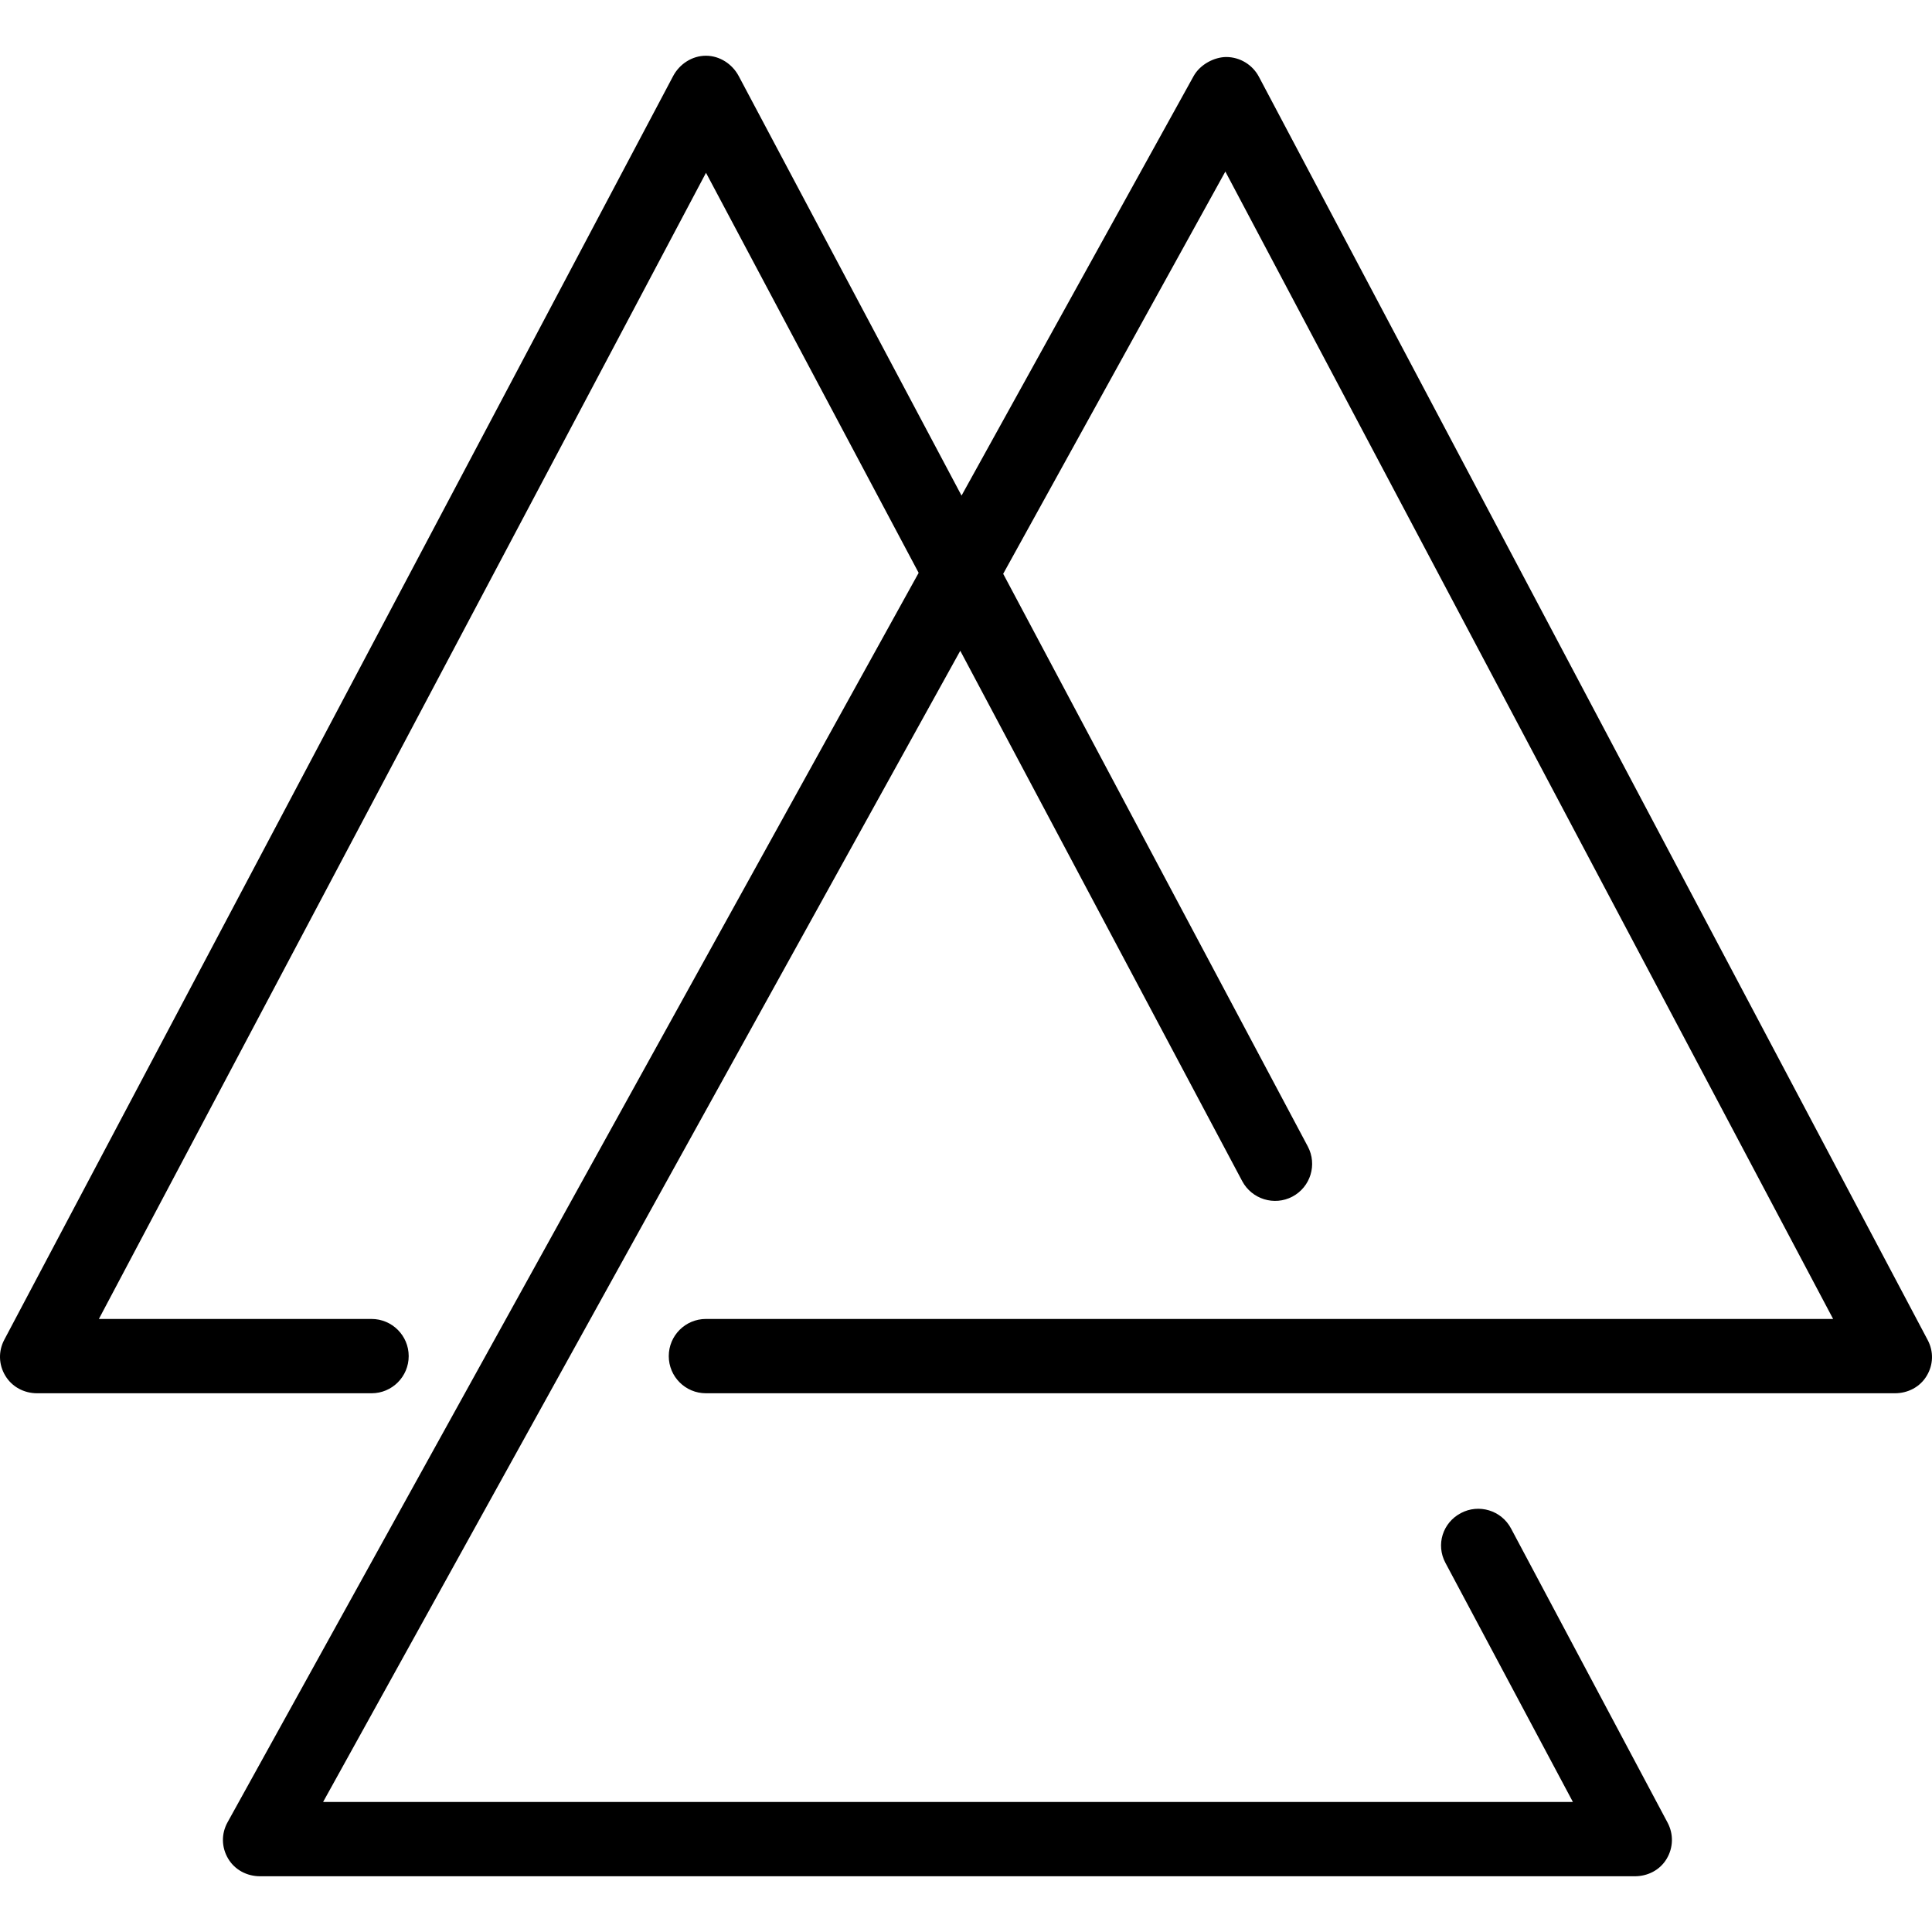 <?xml version="1.0" encoding="UTF-8"?> <!-- Generator: Adobe Illustrator 19.0.0, SVG Export Plug-In . SVG Version: 6.00 Build 0) --> <svg xmlns="http://www.w3.org/2000/svg" xmlns:xlink="http://www.w3.org/1999/xlink" id="Layer_1" x="0px" y="0px" viewBox="0 0 512 512" style="enable-background:new 0 0 512 512;" xml:space="preserve"> <g> <g> <path d="M510.855,355.115L333.625,20.347c-1.692-3.197-5-5.207-8.615-5.24c-3.154,0.005-6.952,1.918-8.702,5.082l-61.49,111.149 L195.77,20.16c-1.711-3.212-5.048-5.39-8.692-5.39h-0.01c-3.644,0-6.99,2.188-8.692,5.409L1.145,355.031 c-1.615,3.053-1.519,6.6,0.269,9.557c1.779,2.961,4.981,4.643,8.433,4.643h88.615c5.442,0,9.846-4.409,9.846-9.846 c0-5.438-4.404-9.846-9.846-9.846H26.203L187.097,45.79l56.355,106.021L60.309,482.914c-1.692,3.048-1.635,6.617,0.135,9.618 c1.769,3.005,5,4.698,8.481,4.698H433.23c3.452,0,6.663-1.644,8.442-4.606c1.779-2.966,1.875-6.56,0.25-9.613l-41.49-77.962 c-2.558-4.798-8.529-6.608-13.317-4.046c-4.798,2.552-6.625,8.356-4.067,13.159l33.788,63.376H85.626l168.855-305.076 l74.711,140.54c2.548,4.793,8.509,6.653,13.317,4.109c4.798-2.553,6.625-8.494,4.067-13.297l-80.721-151.748l58.875-106.604 l161.066,304.075h-298.72c-5.442,0-9.846,4.409-9.846,9.846c0,5.438,4.404,9.846,9.846,9.846h315.075 c3.452,0,6.654-1.639,8.433-4.601C512.374,361.673,512.47,358.168,510.855,355.115z"></path> </g> </g> <g> </g> <g> </g> <g> </g> <g> </g> <g> </g> <g> </g> <g> </g> <g> </g> <g> </g> <g> </g> <g> </g> <g> </g> <g> </g> <g> </g> <g> </g> </svg> 